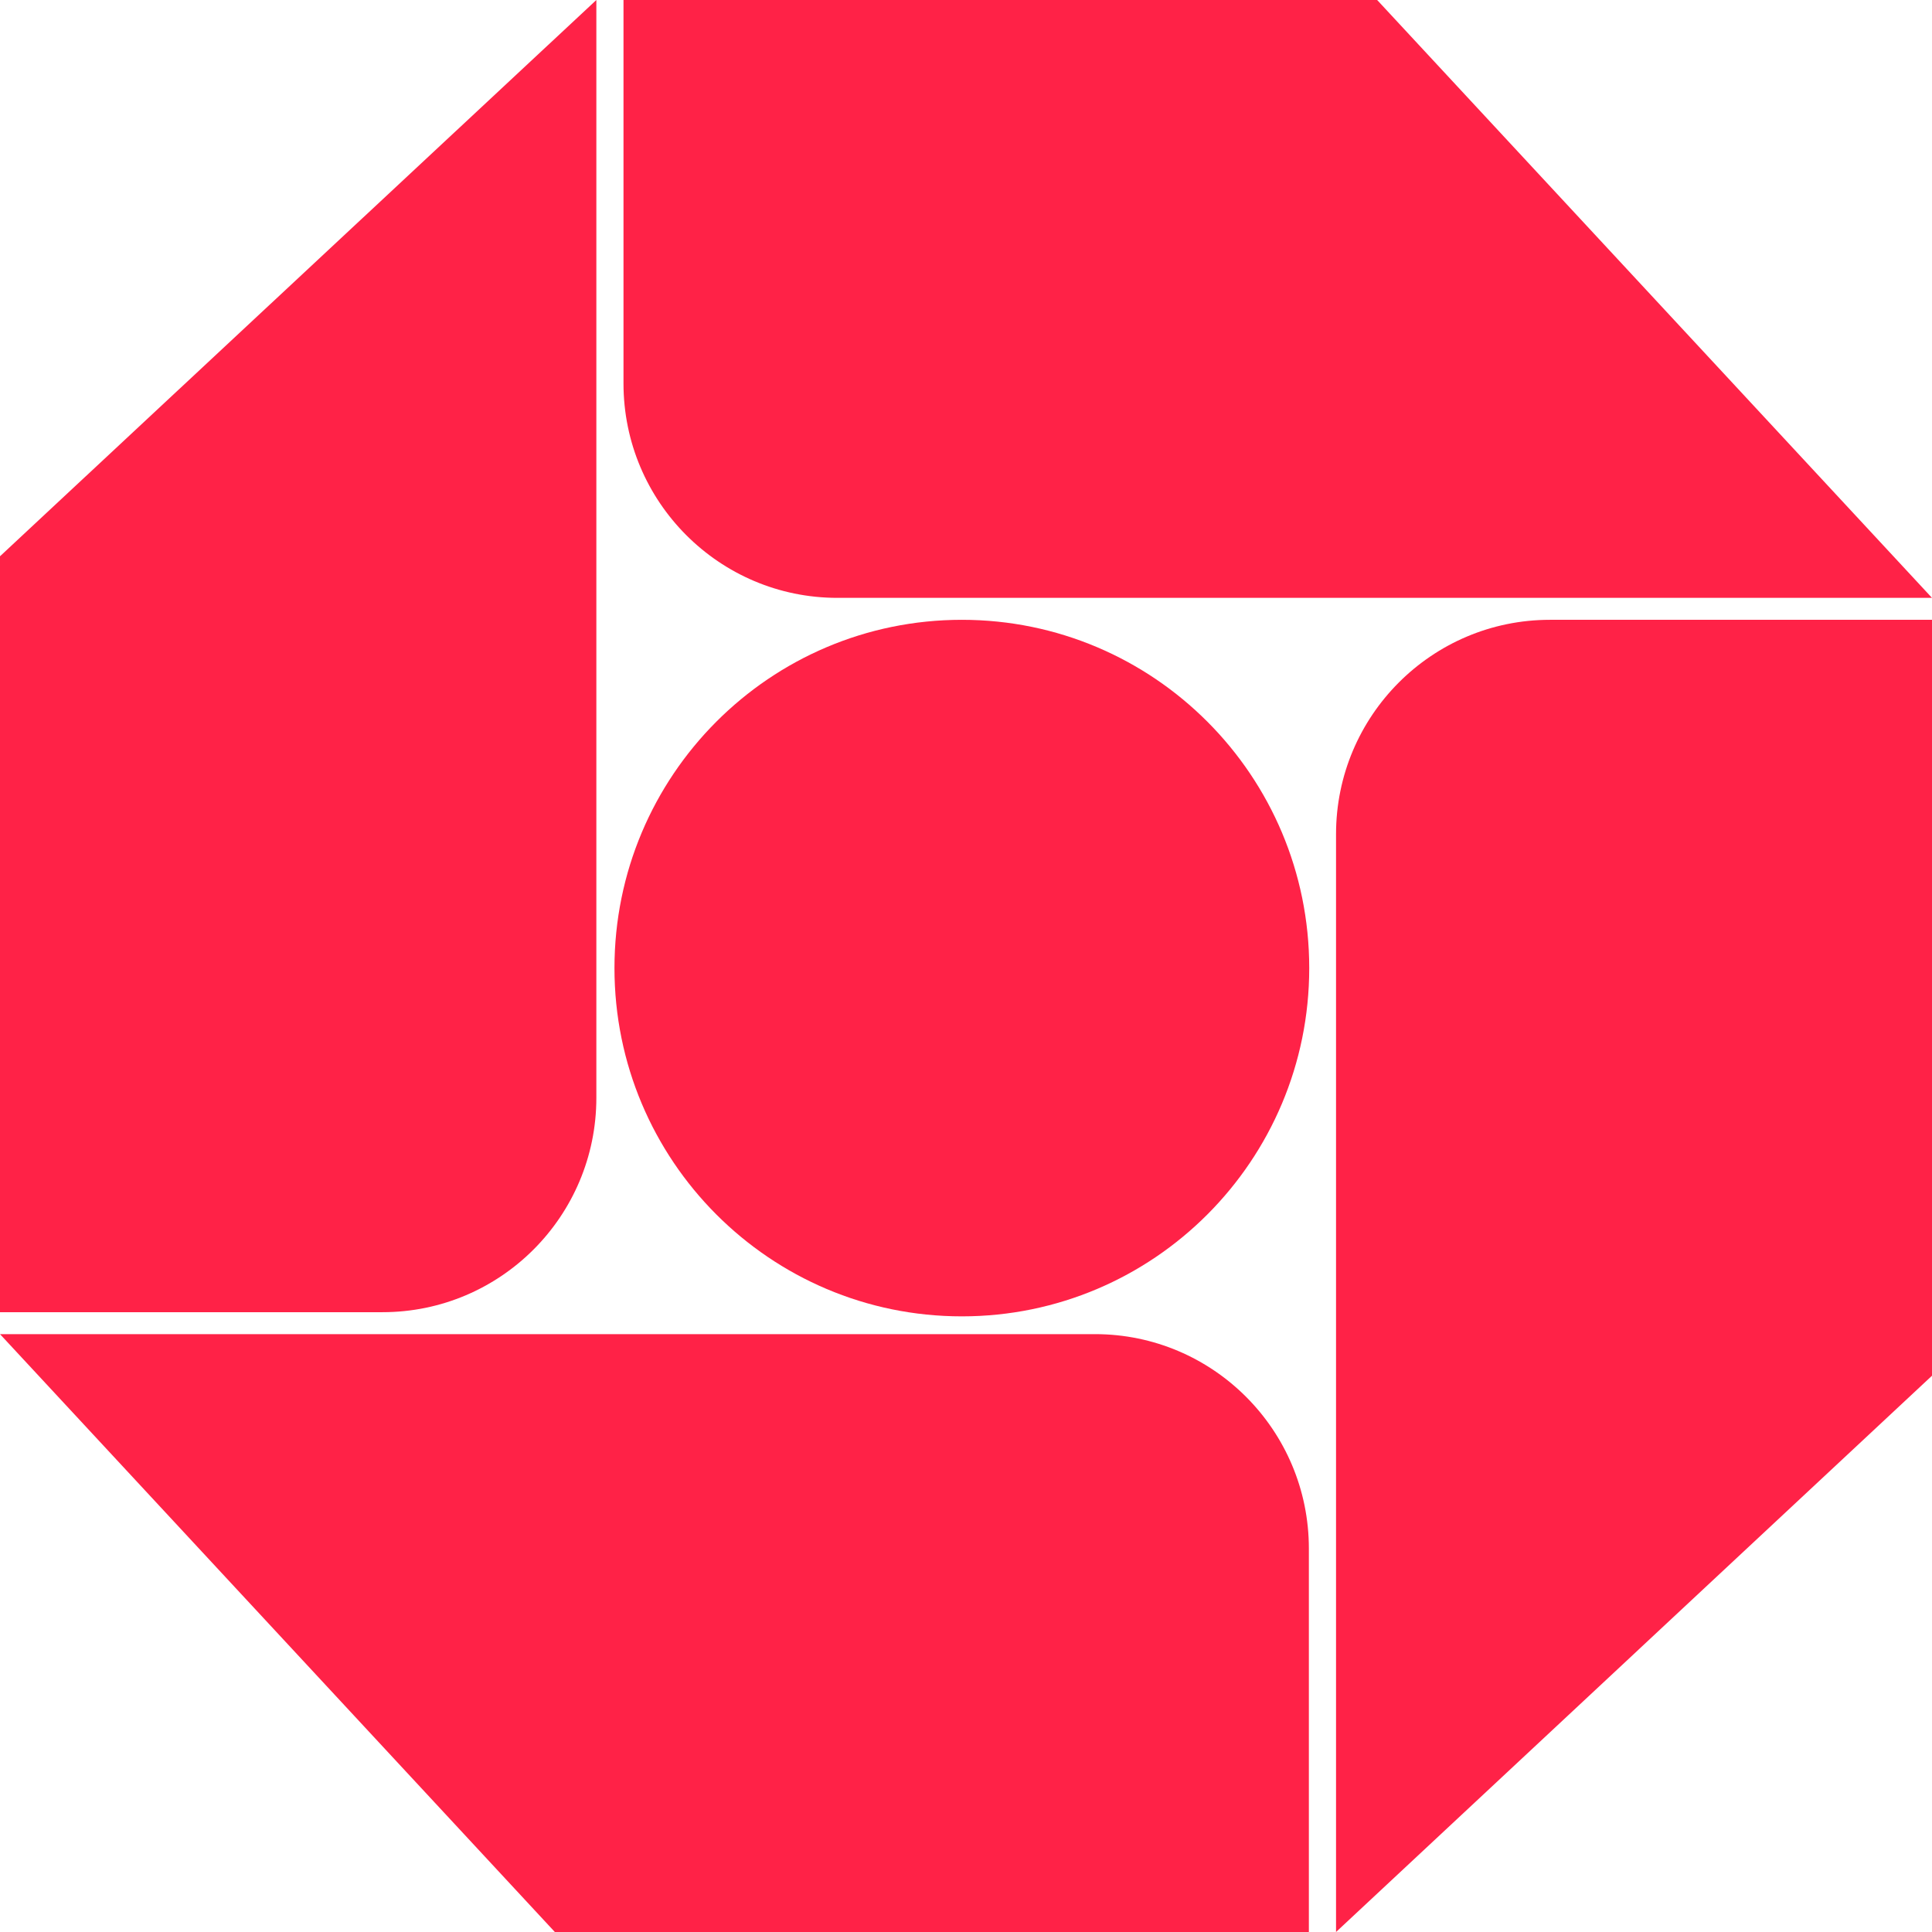 <svg width="64" height="64" viewBox="0 0 64 64" fill="none" xmlns="http://www.w3.org/2000/svg">
<g clip-path="url(#clip0)">
<path d="M64 19.805H27.739C23.828 19.805 20.654 16.623 20.654 12.702V0H45.62L64 19.805Z" fill="#FF2247"/>
<path d="M44.258 64V27.634C44.258 23.713 47.432 20.532 51.343 20.532H64.013V45.56L44.258 64Z" fill="#FF2247"/>
<path d="M0 44.195H36.273C40.184 44.195 43.358 47.377 43.358 51.298V64H18.38L0 44.195Z" fill="#FF2247"/>
<path d="M19.755 0V36.366C19.755 40.287 16.581 43.468 12.67 43.468H0V18.427L19.755 0Z" fill="#FF2247"/>
<path d="M31.863 43.606C38.218 43.606 43.37 38.441 43.37 32.069C43.37 25.697 38.218 20.532 31.863 20.532C25.507 20.532 20.355 25.697 20.355 32.069C20.355 38.441 25.507 43.606 31.863 43.606Z" fill="#FF2247"/>
</g>
<defs>
<clipPath id="clip0">
<rect width="64" height="64" fill="white"/>
</clipPath>
</defs>
</svg>
